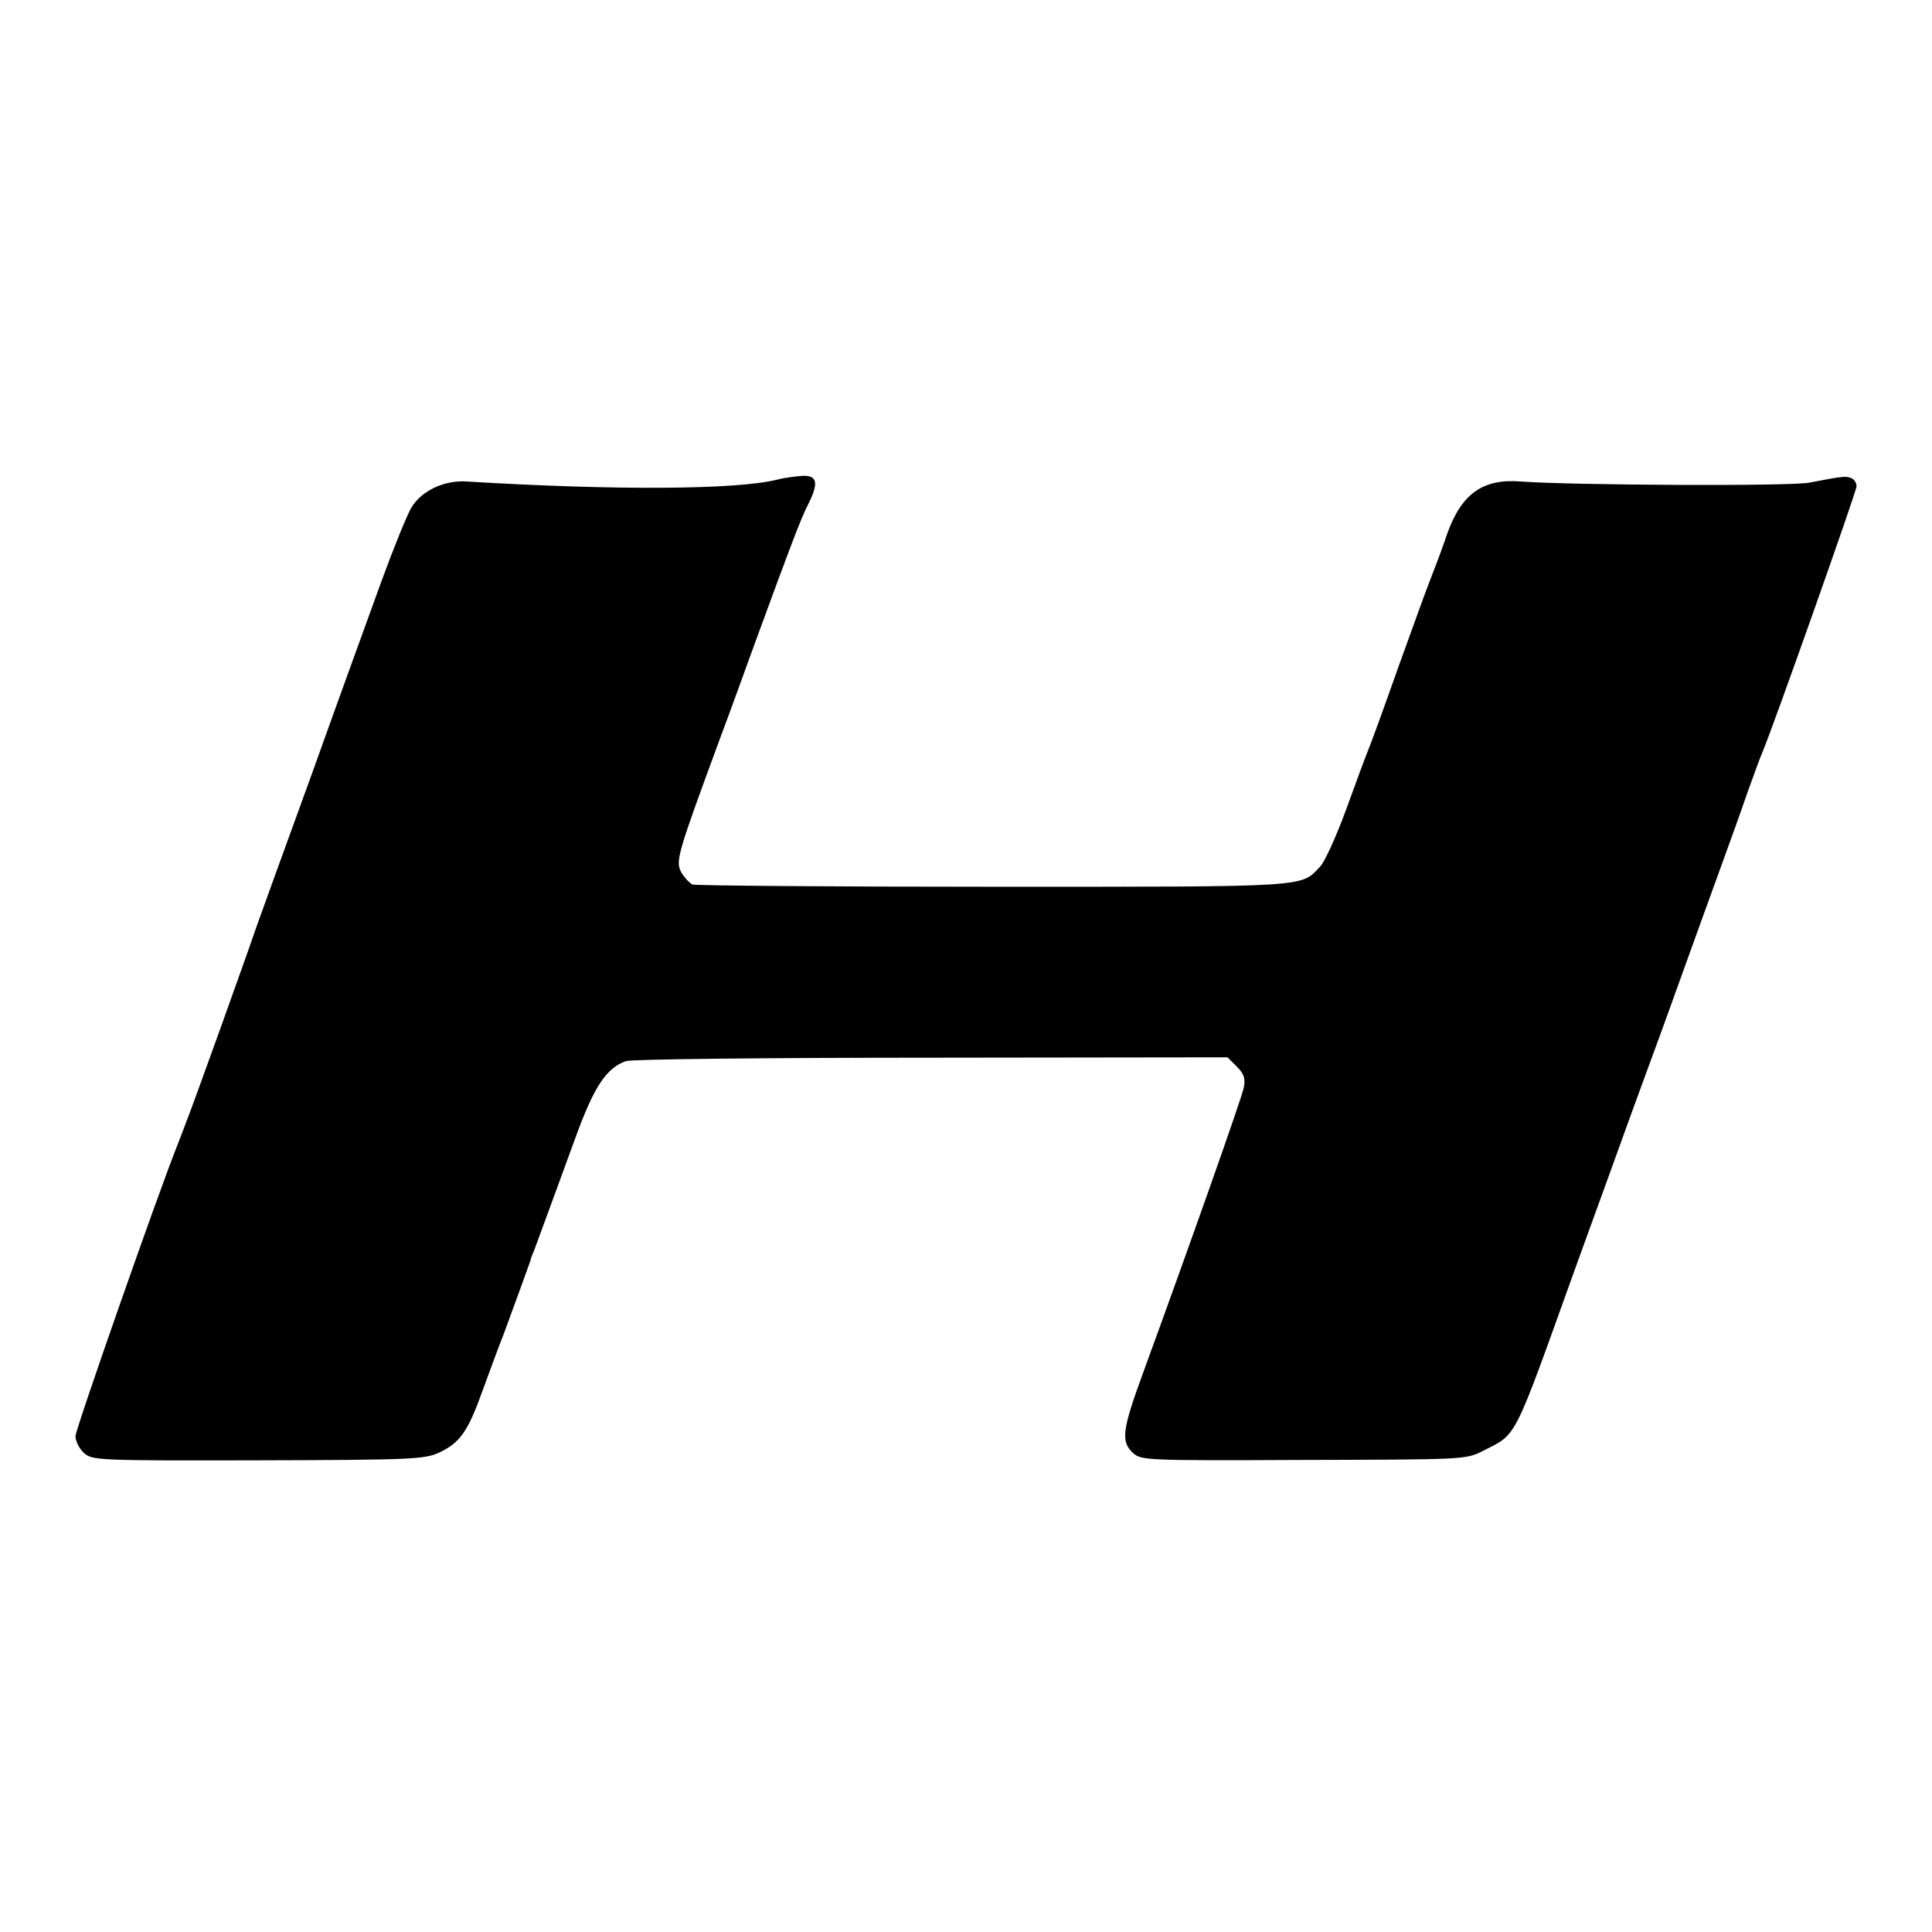 <?xml version="1.0" standalone="no"?>
<!DOCTYPE svg PUBLIC "-//W3C//DTD SVG 20010904//EN"
 "http://www.w3.org/TR/2001/REC-SVG-20010904/DTD/svg10.dtd">
<svg version="1.0" xmlns="http://www.w3.org/2000/svg"
 width="512pt" height="512pt" viewBox="0 0 512 512"
 preserveAspectRatio="xMidYMid meet">
<g transform="translate(0,512) scale(0.1,-0.1)"
fill="#000000" stroke="none">
<path d="M2060 3849 c-107 -27 -429 -29 -823 -5 -59 4 -119 -24 -146 -68 -11
-17 -47 -106 -80 -196 -33 -91 -117 -322 -186 -515 -70 -192 -135 -372 -145
-400 -26 -77 -169 -475 -187 -520 -8 -22 -19 -49 -23 -60 -49 -122 -270 -753
-270 -771 0 -13 10 -33 22 -44 22 -20 31 -21 462 -20 414 1 442 3 481 21 54
26 75 55 114 164 18 50 43 117 56 150 30 81 69 189 71 195 0 3 4 14 9 25 4 11
20 54 35 95 15 41 49 134 75 205 49 135 82 185 134 203 15 5 372 9 810 9 l784
1 25 -25 c19 -19 23 -31 18 -56 -6 -29 -146 -425 -267 -756 -55 -150 -59 -181
-27 -211 22 -20 30 -21 452 -19 428 1 431 1 476 24 92 47 78 20 245 485 59
162 124 342 145 400 21 58 60 164 86 235 101 280 124 344 159 440 20 55 50
138 66 185 17 47 34 94 39 105 26 60 250 693 250 706 0 9 -6 19 -14 22 -15 6
-22 5 -111 -12 -47 -10 -632 -7 -765 3 -101 8 -157 -33 -195 -139 -9 -27 -21
-59 -25 -70 -4 -11 -15 -38 -23 -60 -9 -22 -45 -123 -82 -225 -36 -102 -72
-201 -80 -220 -8 -19 -34 -91 -59 -159 -25 -68 -55 -134 -67 -147 -53 -56 -20
-54 -867 -54 -429 0 -788 3 -797 6 -8 4 -22 19 -30 33 -15 30 -10 47 102 351
28 74 71 194 97 265 95 259 117 317 136 355 30 59 27 80 -12 79 -18 -1 -49 -5
-68 -10z"/>
</g>
</svg>
